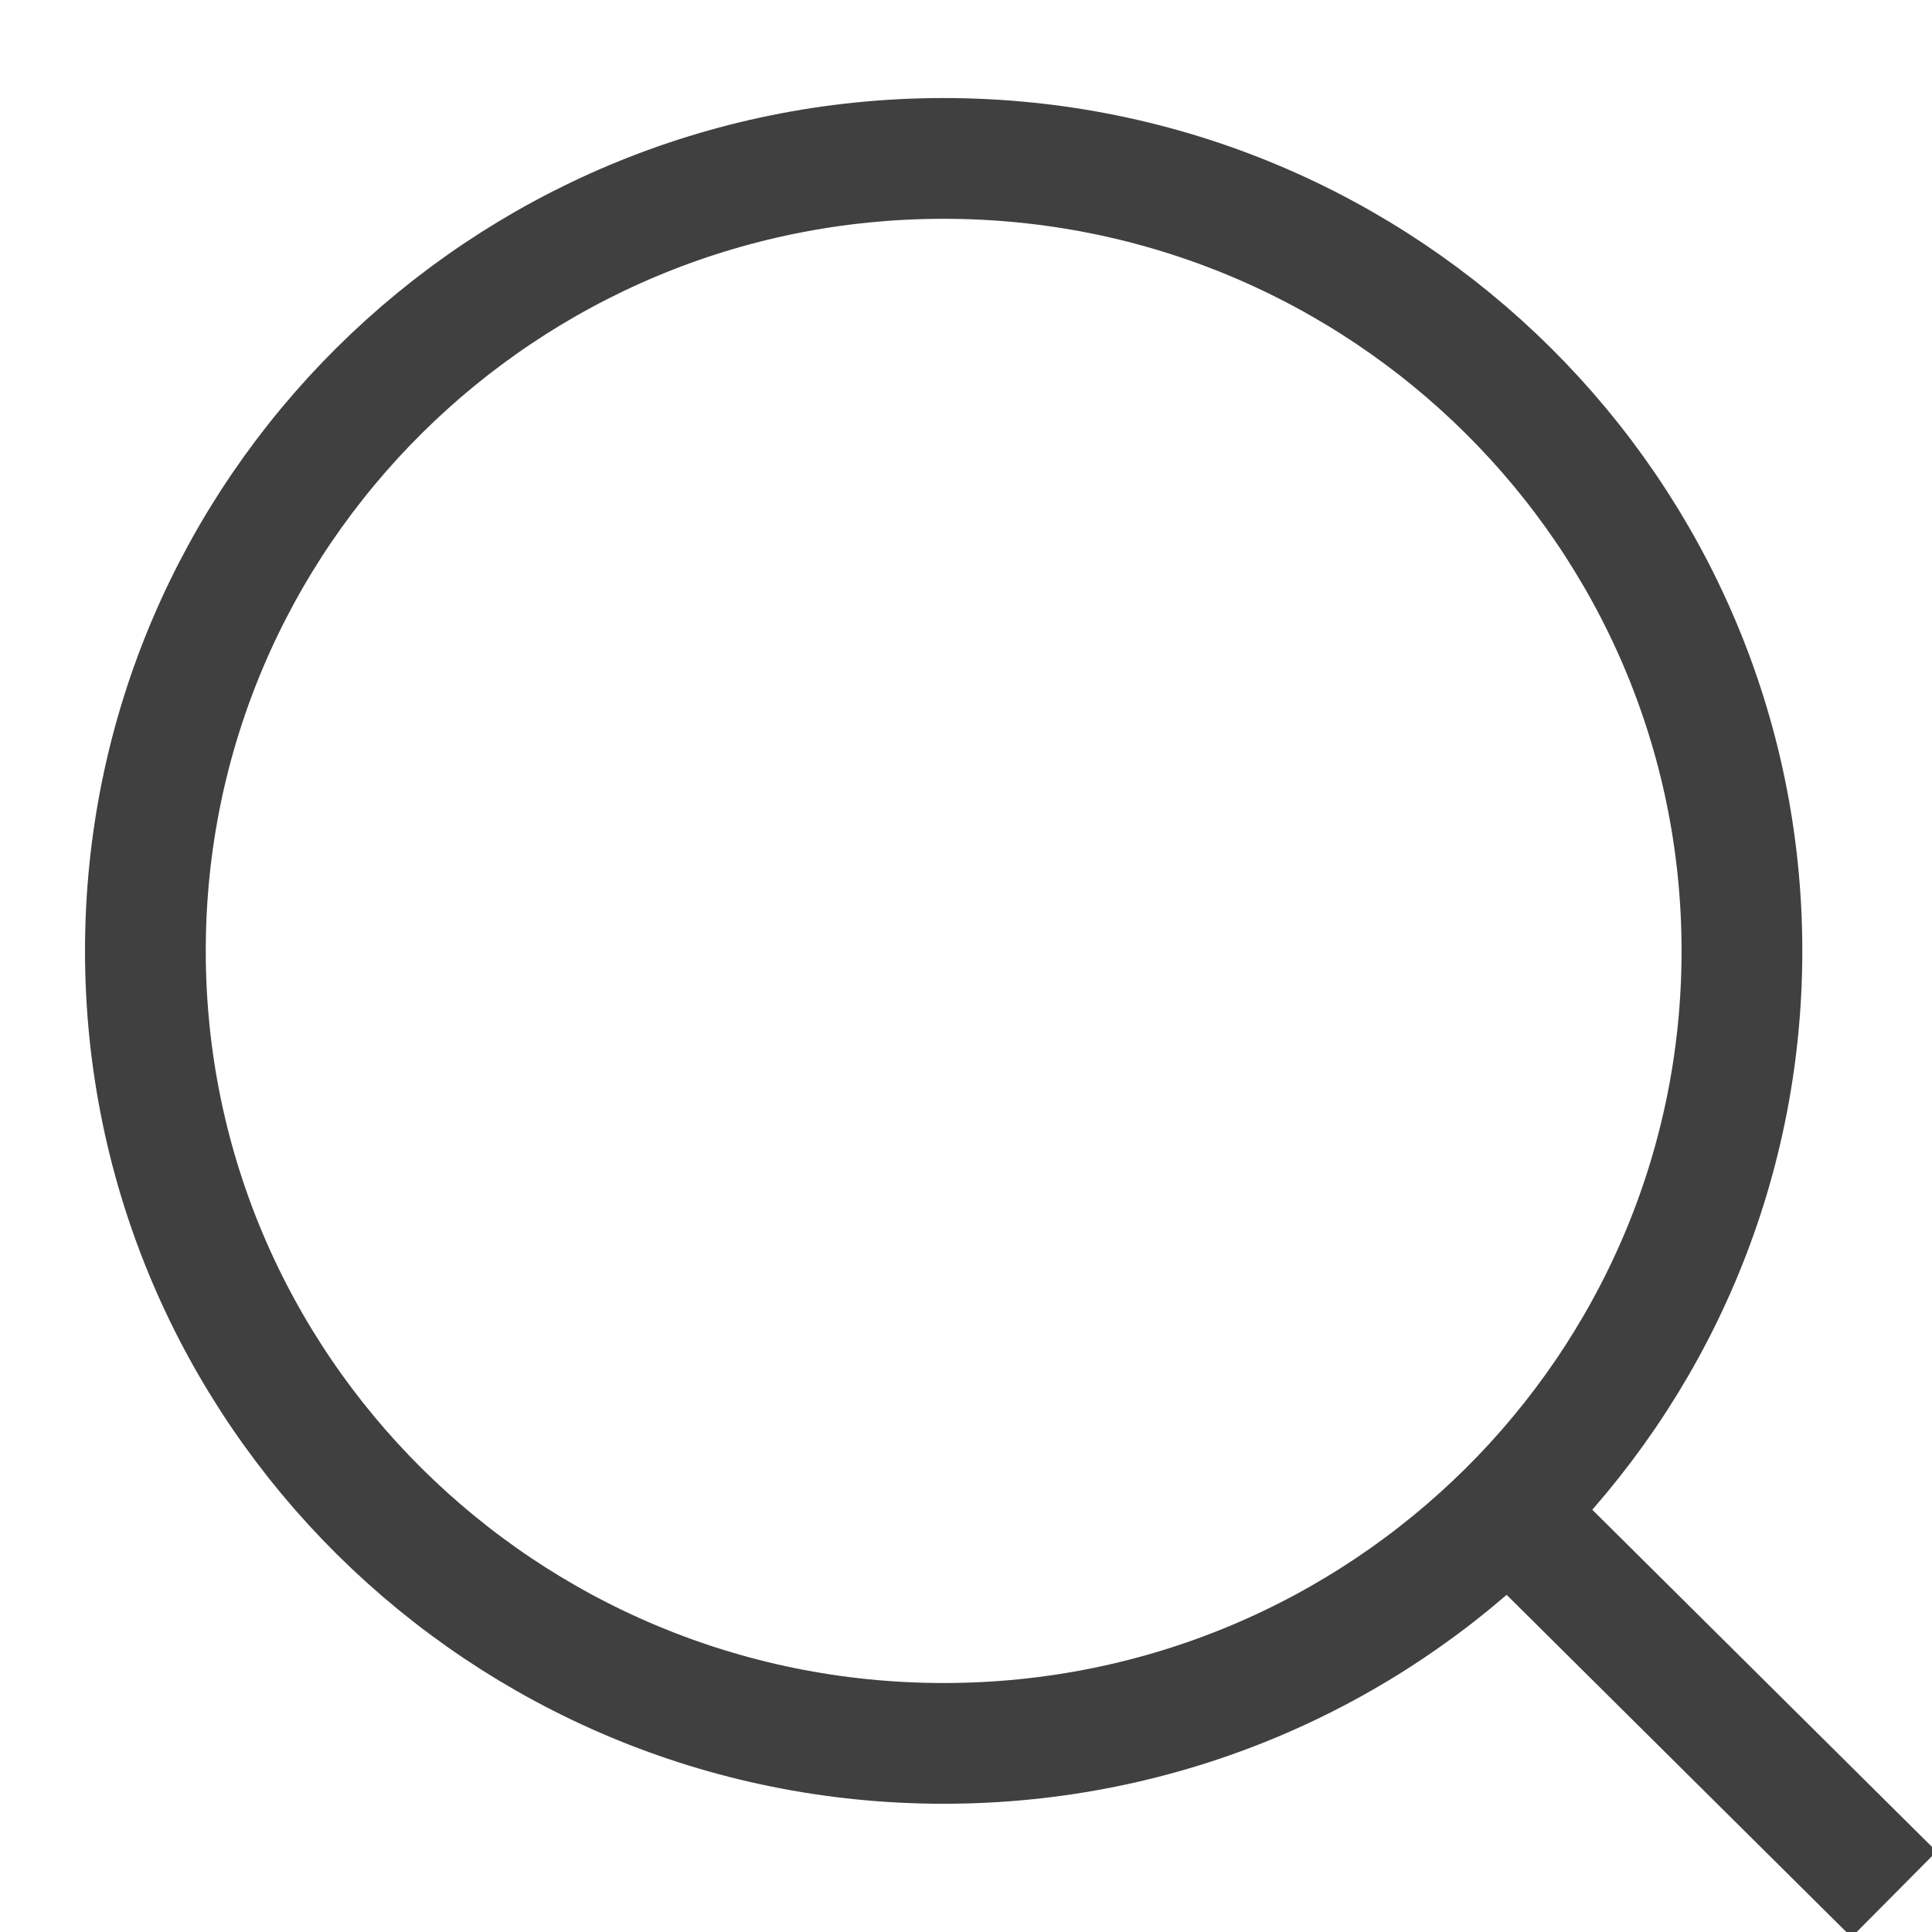 <svg width="16" height="16" viewBox="0 0 16 16" fill="none" xmlns="http://www.w3.org/2000/svg">
<g clip-path="url(#clip0_899_2784)">
<path d="M12.49 12.516L15.686 15.688M7.815 14.438C4.164 14.438 1.204 11.499 1.204 7.875C1.204 4.251 4.164 1.312 7.815 1.312C11.466 1.312 14.426 4.251 14.426 7.875C14.426 11.499 11.466 14.438 7.815 14.438Z" stroke="#404040"/>
</g>
<defs>
<clipPath id="clip0_899_2784">
<rect width="16" height="16" fill="white"/>
</clipPath>
</defs>
</svg>
